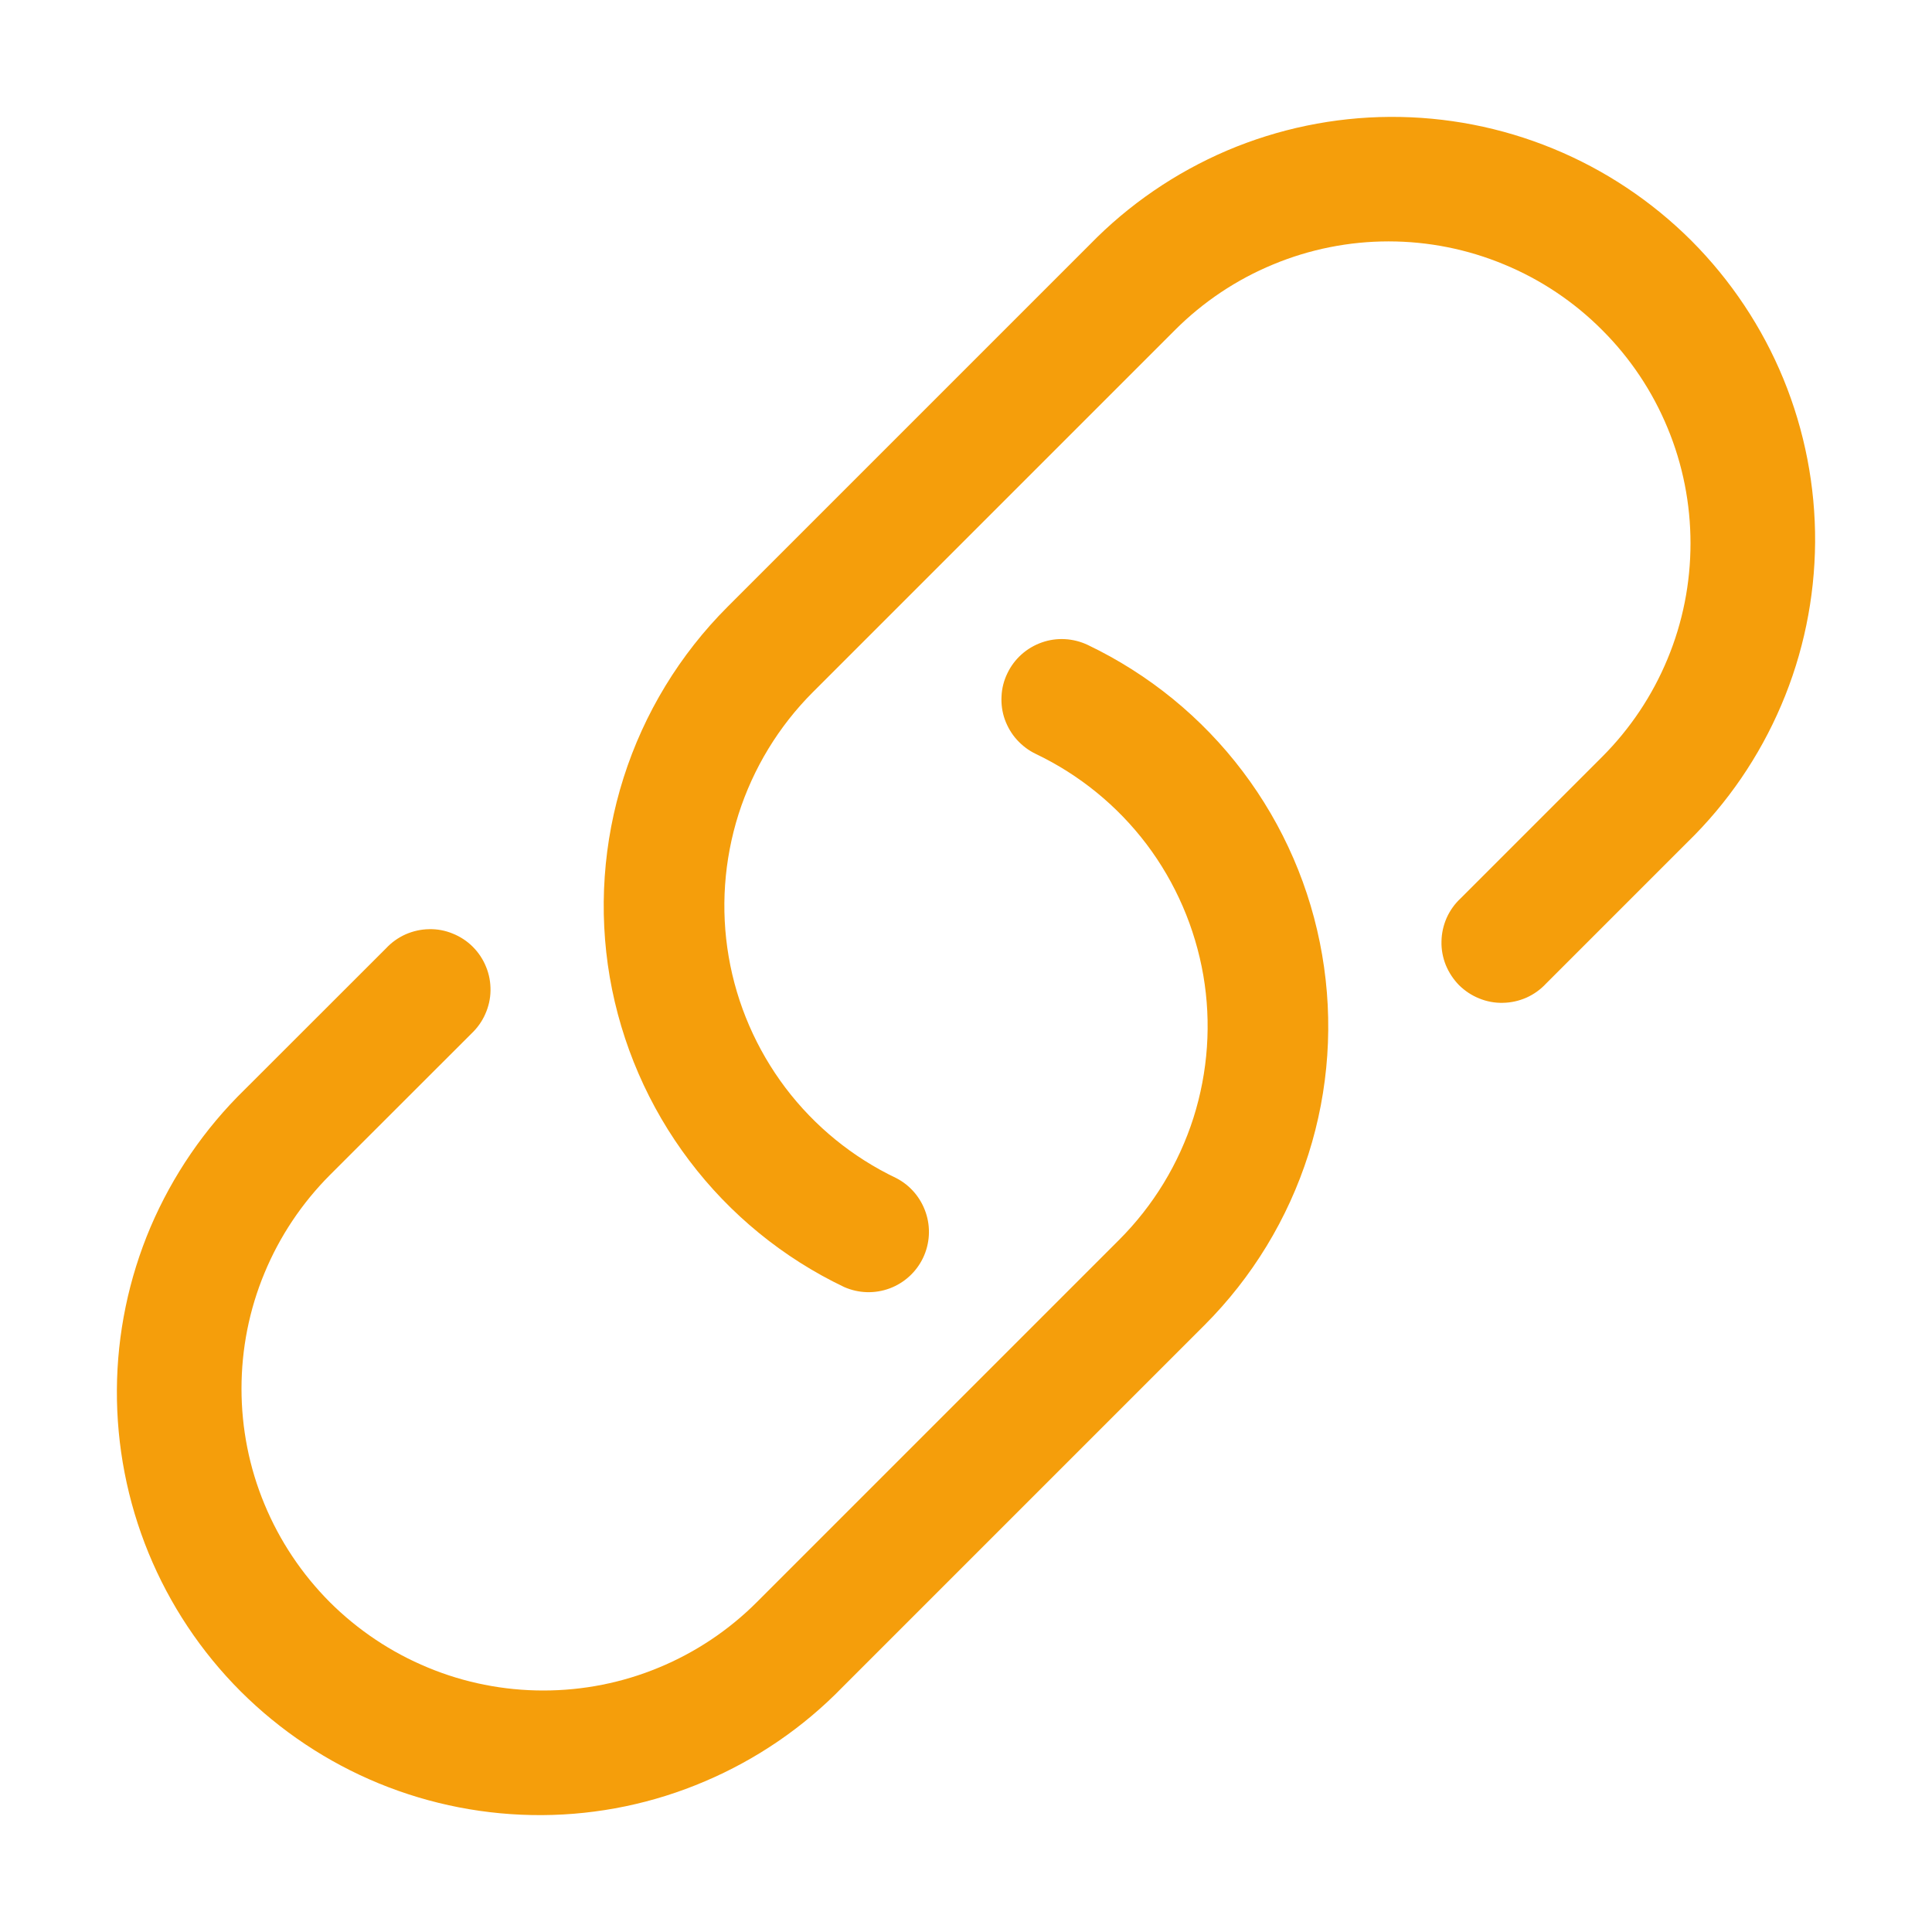 <svg width="18" height="18" viewBox="0 0 18 18" fill="none" xmlns="http://www.w3.org/2000/svg">
<path fill-rule="evenodd" clip-rule="evenodd" d="M14.926 3.074C14.665 2.812 14.355 2.605 14.014 2.464C13.673 2.322 13.307 2.249 12.937 2.249C12.568 2.249 12.202 2.322 11.861 2.464C11.52 2.605 11.21 2.812 10.948 3.074L7.573 6.449C7.255 6.767 7.018 7.157 6.881 7.585C6.745 8.014 6.713 8.47 6.789 8.913C6.865 9.357 7.047 9.776 7.318 10.135C7.59 10.494 7.943 10.782 8.35 10.976C8.48 11.043 8.578 11.158 8.625 11.297C8.672 11.435 8.663 11.587 8.6 11.719C8.537 11.851 8.425 11.953 8.288 12.004C8.15 12.055 7.999 12.05 7.865 11.991C7.297 11.72 6.802 11.316 6.422 10.813C6.042 10.311 5.788 9.724 5.681 9.104C5.575 8.483 5.619 7.845 5.81 7.245C6.001 6.645 6.333 6.099 6.778 5.654L10.153 2.279C10.517 1.905 10.952 1.608 11.431 1.403C11.911 1.199 12.427 1.092 12.948 1.089C13.469 1.086 13.986 1.186 14.468 1.384C14.951 1.582 15.389 1.874 15.758 2.242C16.126 2.611 16.418 3.049 16.616 3.531C16.814 4.014 16.914 4.531 16.911 5.052C16.907 5.573 16.801 6.089 16.596 6.569C16.392 7.048 16.095 7.483 15.721 7.847L14.404 9.164C14.352 9.22 14.29 9.264 14.221 9.295C14.152 9.325 14.078 9.342 14.002 9.343C13.927 9.345 13.851 9.331 13.781 9.302C13.711 9.274 13.648 9.232 13.594 9.179C13.541 9.125 13.499 9.061 13.47 8.991C13.442 8.921 13.428 8.846 13.43 8.771C13.431 8.695 13.448 8.621 13.478 8.552C13.509 8.483 13.553 8.421 13.609 8.369L14.926 7.052C15.188 6.79 15.395 6.48 15.536 6.139C15.678 5.798 15.75 5.432 15.75 5.062C15.75 4.693 15.678 4.327 15.536 3.986C15.395 3.645 15.188 3.335 14.926 3.074ZM9.385 6.274C9.449 6.139 9.564 6.036 9.705 5.986C9.845 5.936 10 5.945 10.135 6.009C10.703 6.281 11.198 6.684 11.578 7.187C11.958 7.689 12.212 8.276 12.318 8.896C12.425 9.517 12.381 10.155 12.19 10.755C11.999 11.355 11.667 11.901 11.221 12.347L7.846 15.722C7.483 16.095 7.048 16.392 6.568 16.596C6.089 16.801 5.573 16.908 5.052 16.911C4.53 16.914 4.014 16.814 3.531 16.616C3.049 16.418 2.611 16.126 2.242 15.758C1.873 15.389 1.582 14.951 1.384 14.469C1.186 13.986 1.086 13.469 1.089 12.948C1.092 12.427 1.199 11.911 1.403 11.431C1.608 10.952 1.905 10.517 2.278 10.153L3.596 8.836C3.648 8.78 3.71 8.736 3.779 8.705C3.848 8.675 3.922 8.658 3.998 8.657C4.073 8.655 4.148 8.669 4.218 8.698C4.288 8.726 4.352 8.768 4.405 8.821C4.459 8.875 4.501 8.939 4.529 9.009C4.558 9.079 4.571 9.154 4.57 9.229C4.569 9.305 4.552 9.379 4.521 9.448C4.491 9.517 4.446 9.579 4.391 9.631L3.073 10.948C2.812 11.21 2.605 11.52 2.464 11.861C2.322 12.202 2.25 12.568 2.25 12.938C2.25 13.307 2.322 13.673 2.464 14.014C2.605 14.355 2.812 14.665 3.073 14.927C3.335 15.188 3.645 15.395 3.986 15.536C4.327 15.678 4.693 15.75 5.062 15.75C5.432 15.75 5.798 15.678 6.139 15.536C6.48 15.395 6.79 15.188 7.051 14.927L10.426 11.552C10.745 11.233 10.982 10.844 11.119 10.415C11.255 9.986 11.287 9.53 11.211 9.087C11.134 8.643 10.953 8.224 10.682 7.865C10.41 7.506 10.056 7.218 9.65 7.024C9.583 6.992 9.524 6.947 9.474 6.892C9.425 6.838 9.387 6.773 9.362 6.704C9.337 6.634 9.327 6.56 9.331 6.487C9.334 6.413 9.353 6.34 9.385 6.274Z" fill="#F59E0B"/>
</svg>
